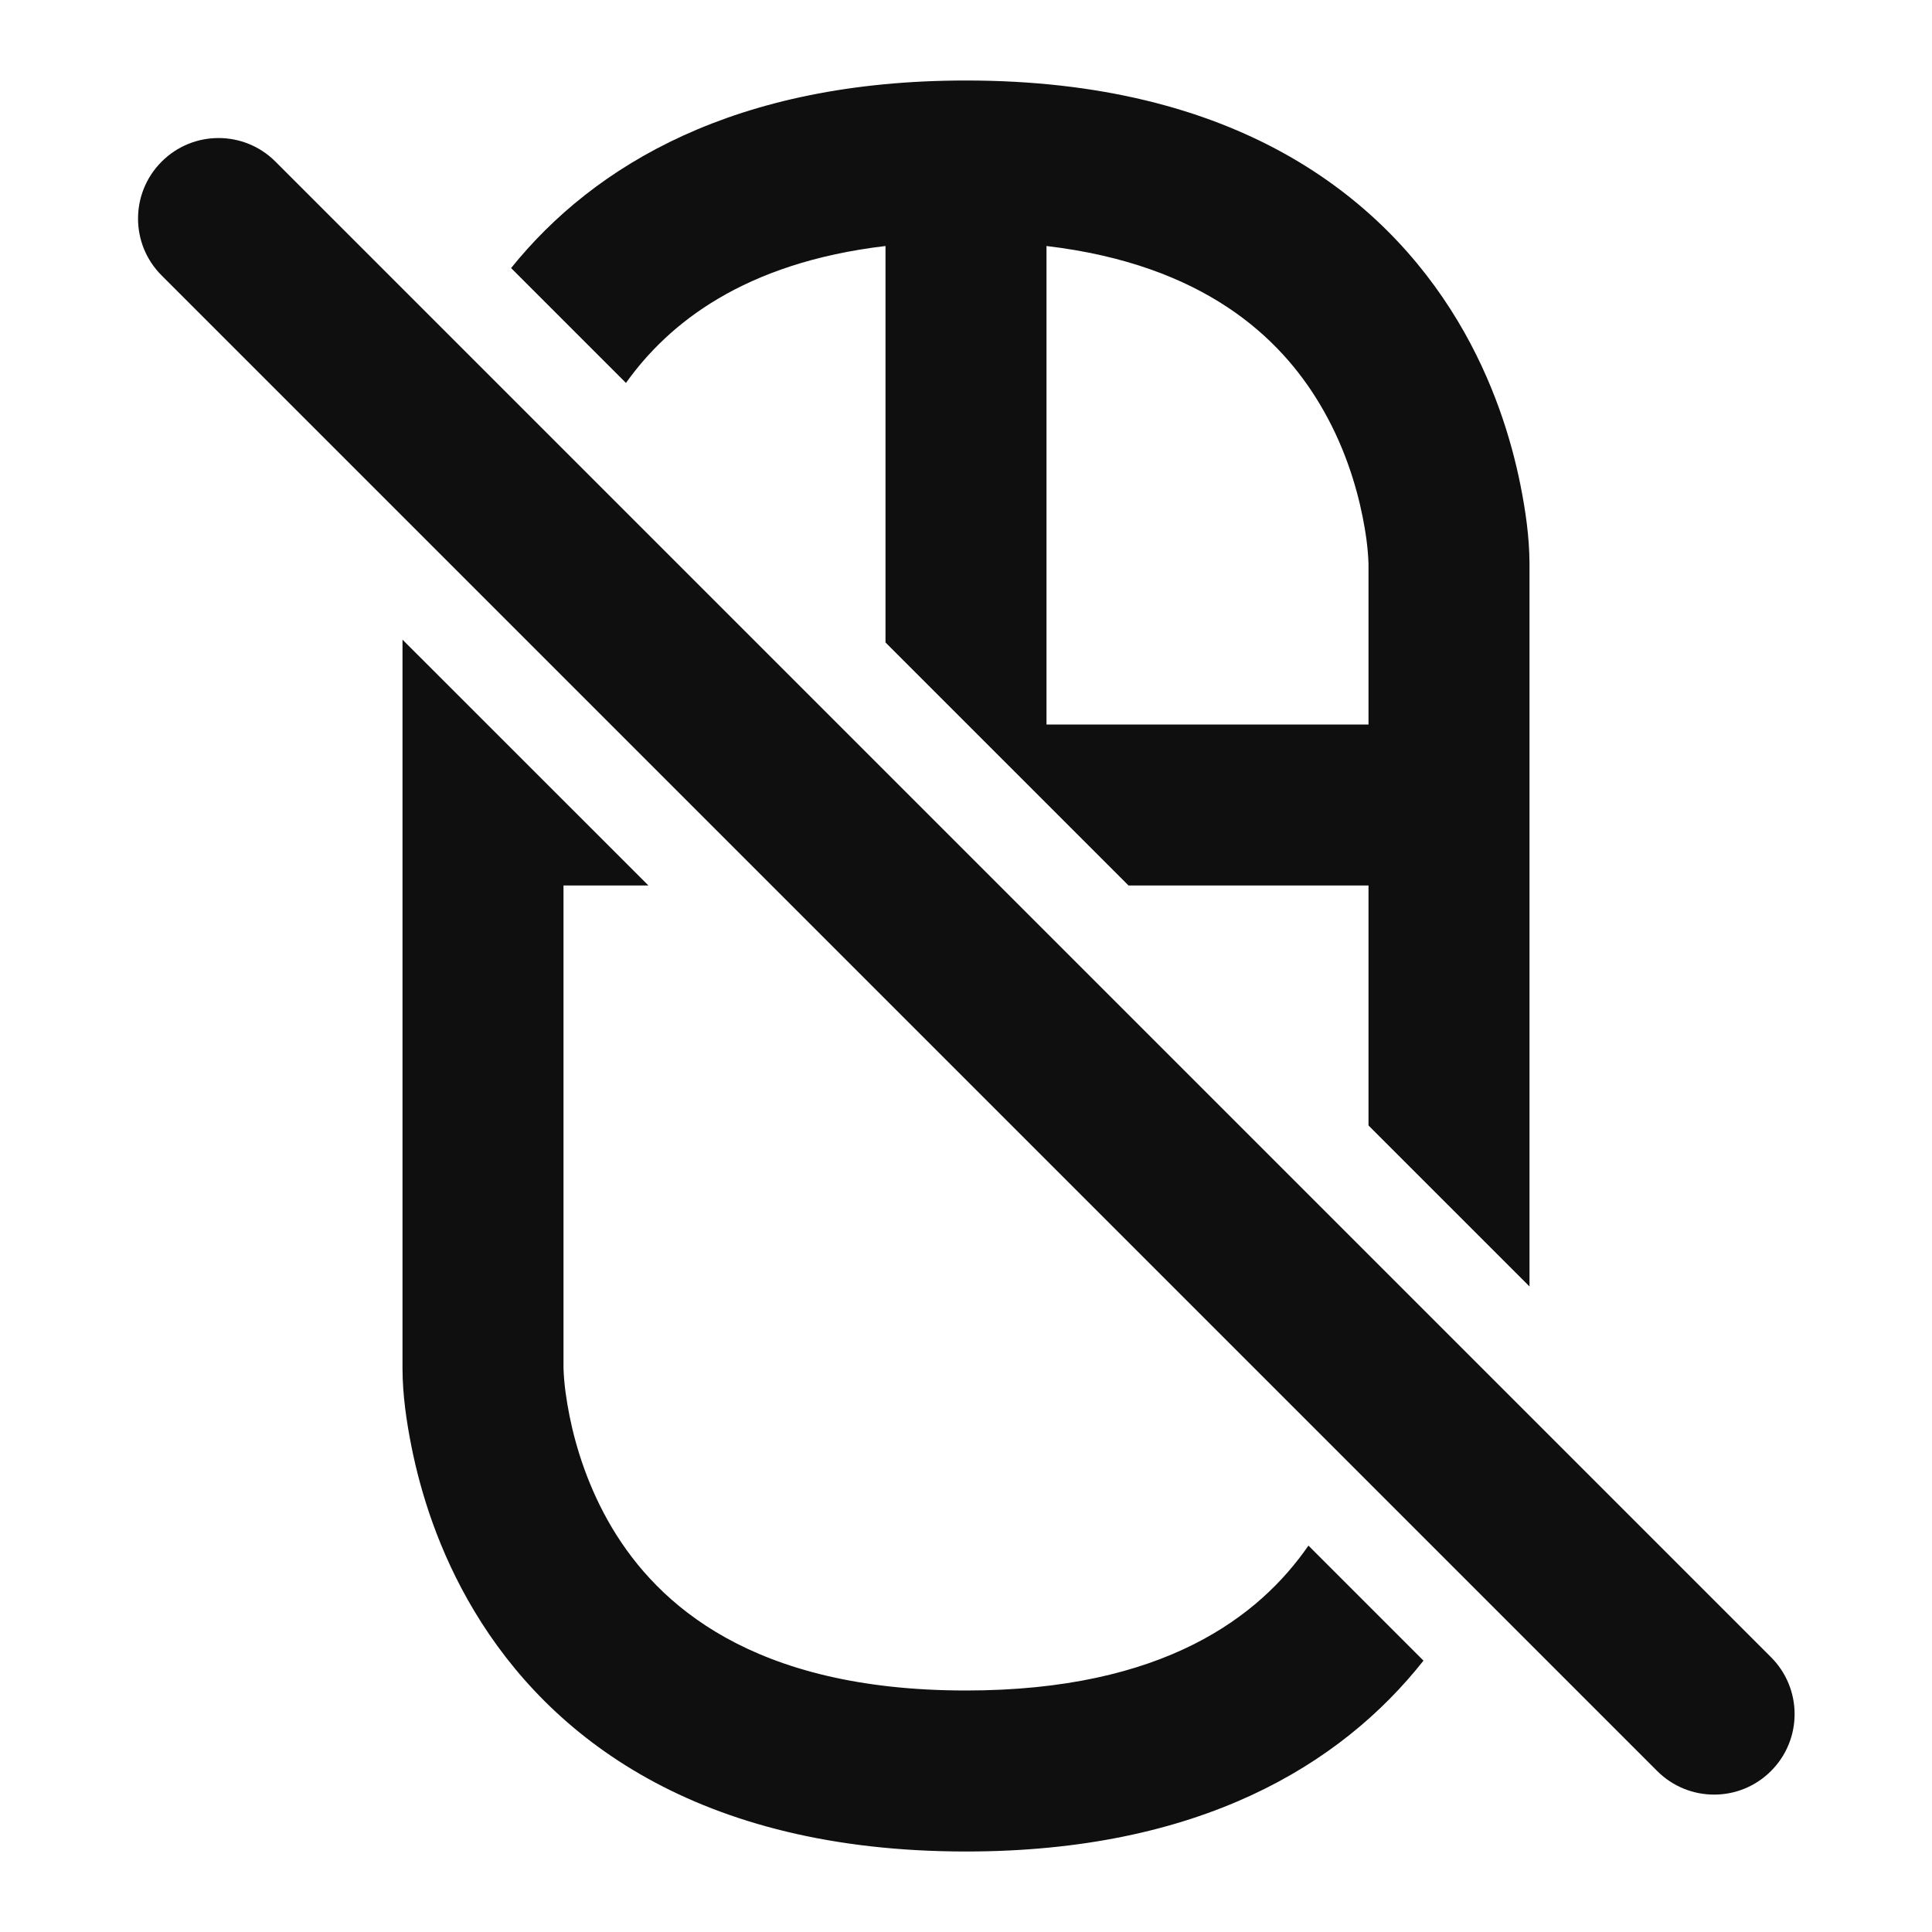 <?xml version="1.0" encoding="utf-8"?><!-- Скачано с сайта svg4.ru / Downloaded from svg4.ru -->
<svg width="800px" height="800px" viewBox="0 0 24 24" fill="none" xmlns="http://www.w3.org/2000/svg">
<path fill-rule="evenodd" clip-rule="evenodd" d="M12 1C9.137 1 7.382 2.047 6.349 3.33L7.776 4.757C8.302 4.019 9.24 3.264 11 3.056V7.981L14.019 11H17V13.981L19 15.981L19 6.995C18.998 6.668 18.951 6.342 18.887 6.023C18.777 5.475 18.557 4.734 18.108 3.986C17.17 2.424 15.339 1 12 1ZM17 9V7.005C16.994 6.807 16.965 6.609 16.926 6.415C16.848 6.026 16.693 5.516 16.392 5.015C15.906 4.203 14.966 3.289 13 3.056V9H17Z" fill="#0F0F0F"/>
<path d="M5 17.002L5 7.946L8.055 11H7V16.995C7.006 17.194 7.036 17.391 7.074 17.585C7.152 17.975 7.307 18.484 7.607 18.986C8.17 19.924 9.339 21 12 21C14.46 21 15.645 20.08 16.254 19.2L17.683 20.629C16.655 21.931 14.894 23 12 23C8.661 23 6.83 21.576 5.893 20.015C5.443 19.266 5.223 18.526 5.113 17.978C5.049 17.658 5.001 17.328 5 17.002Z" fill="#0F0F0F"/>
<path d="M2.008 2.008C1.617 2.399 1.617 3.032 2.008 3.422L20.586 22C20.977 22.391 21.61 22.391 22 22C22.391 21.61 22.391 20.977 22 20.586L3.422 2.008C3.032 1.617 2.398 1.617 2.008 2.008Z" fill="#0F0F0F"/>
</svg>